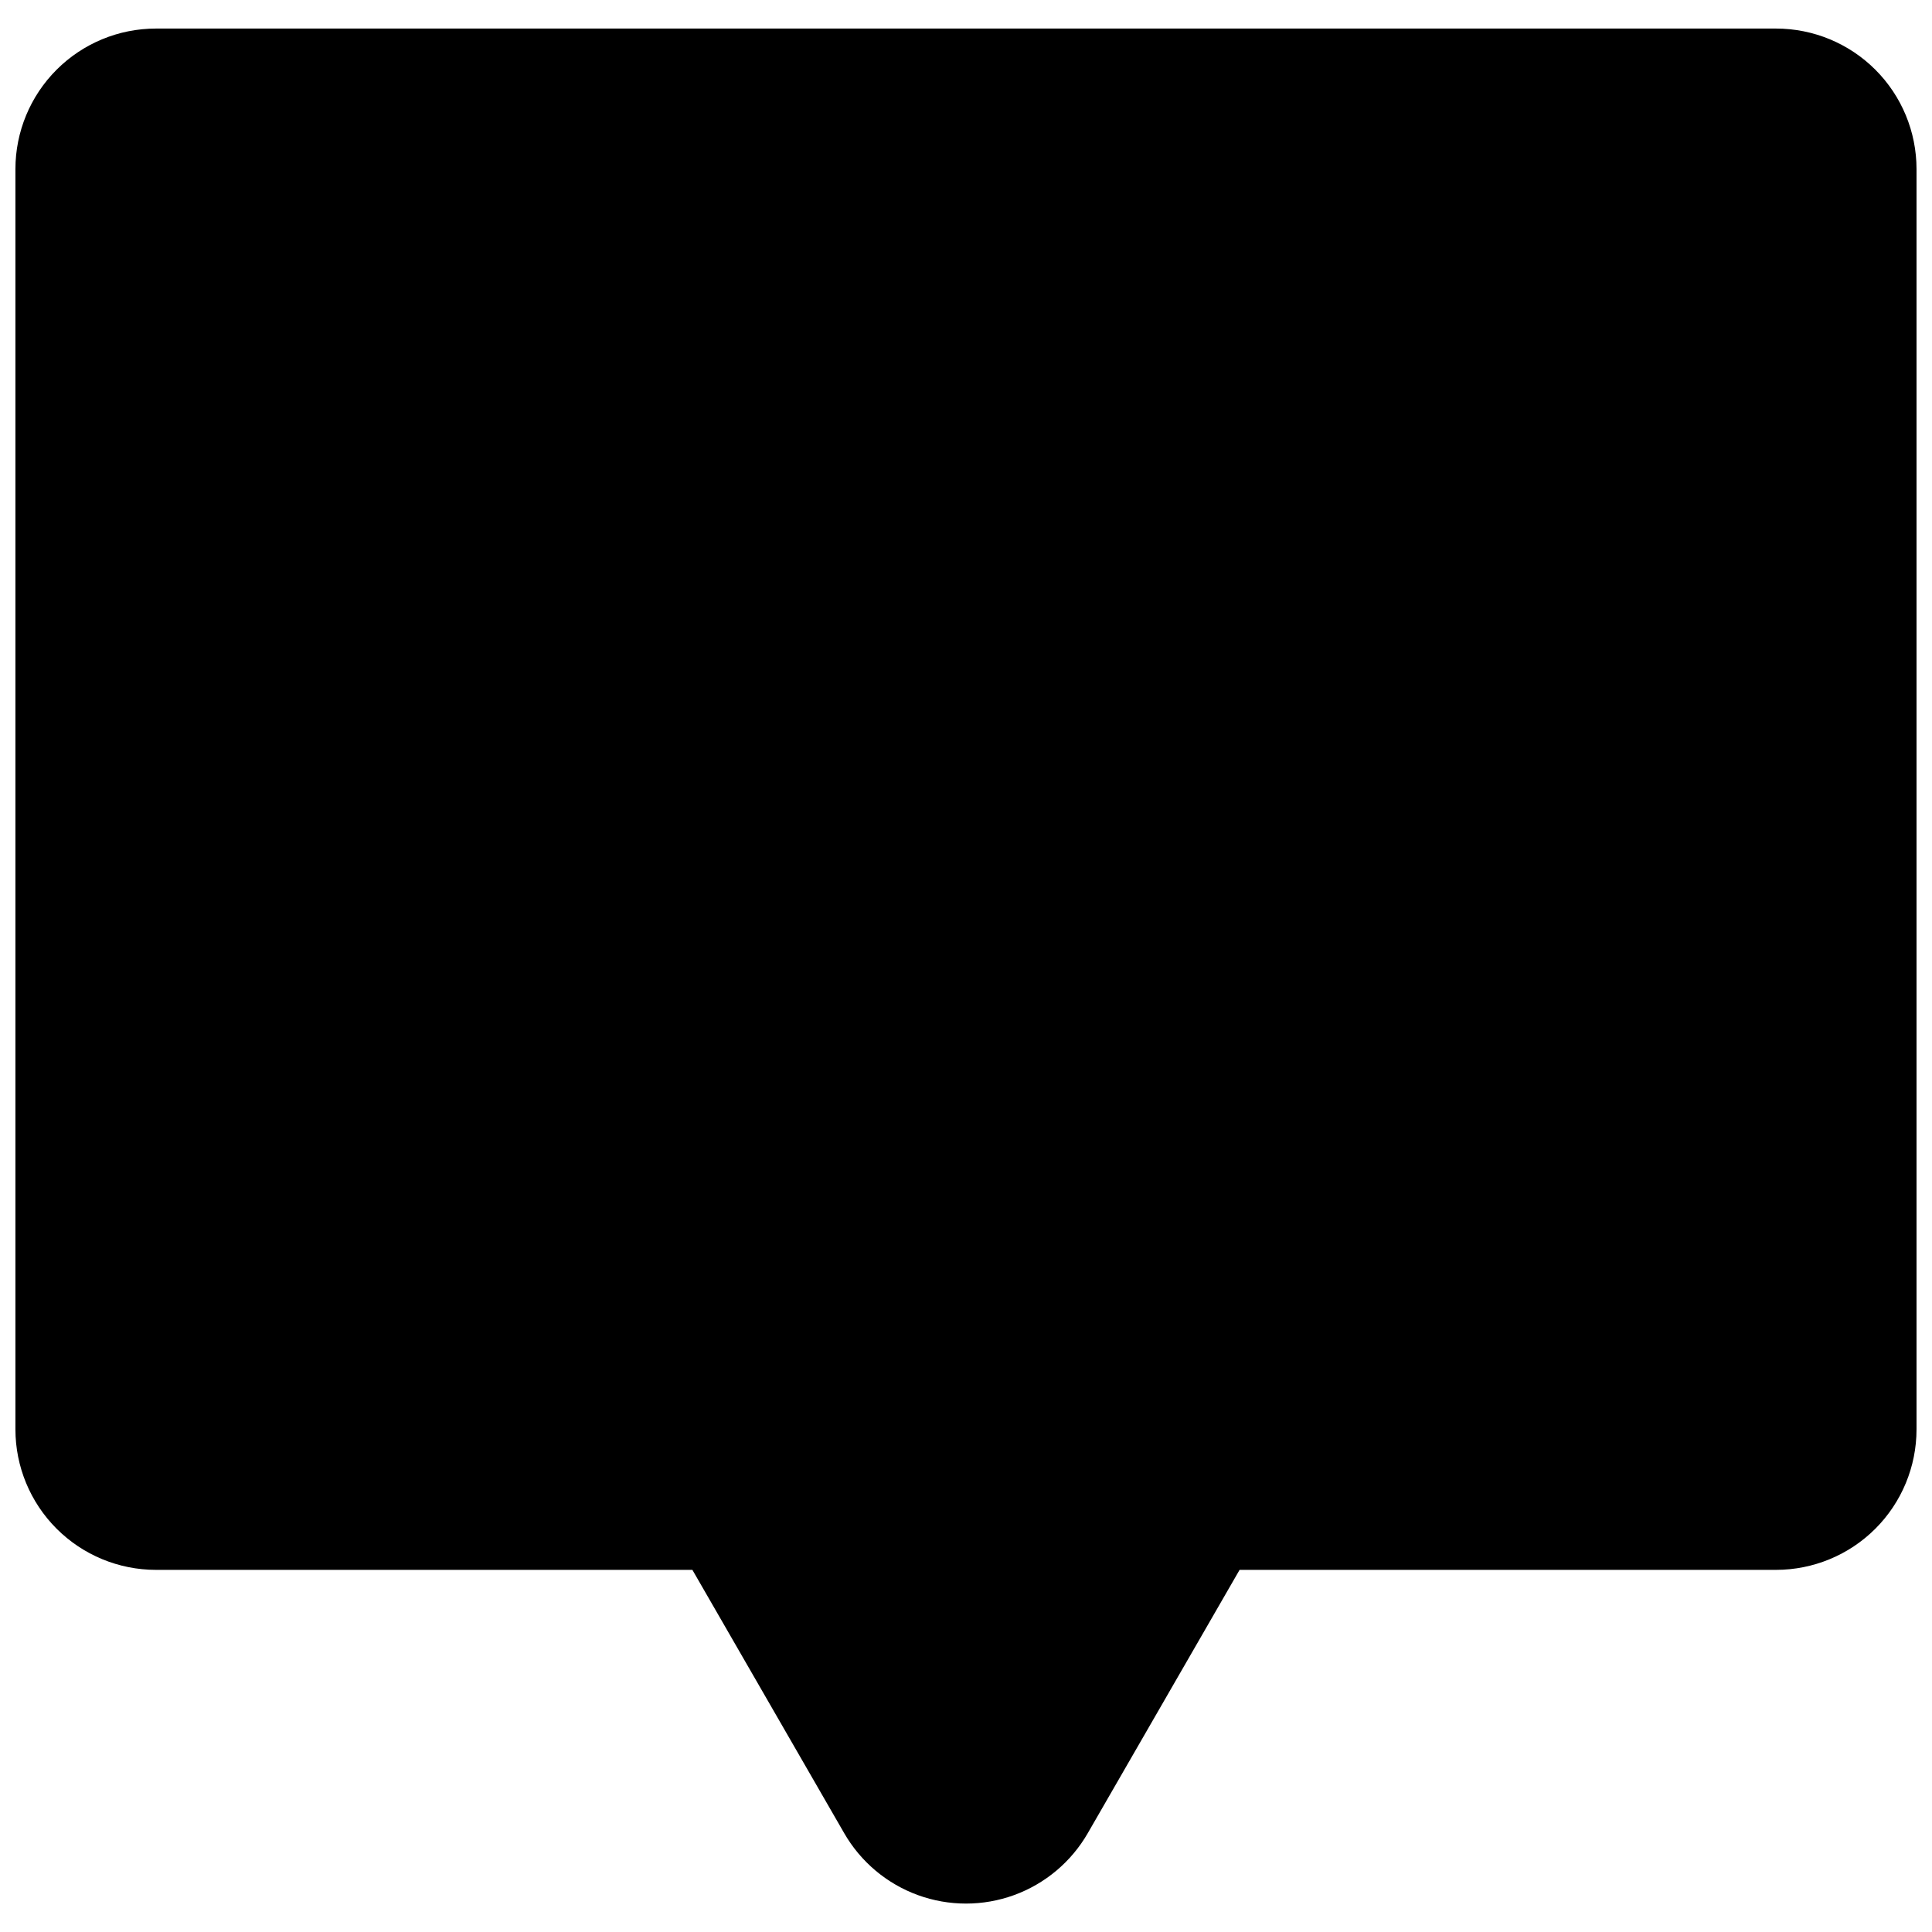 <?xml version="1.0" encoding="UTF-8"?>
<!-- Uploaded to: ICON Repo, www.iconrepo.com, Generator: ICON Repo Mixer Tools -->
<svg width="800px" height="800px" version="1.1" viewBox="144 144 512 512" xmlns="http://www.w3.org/2000/svg">
 <defs>
  <clipPath id="a">
   <path d="m148.09 151h503.81v498h-503.81z"/>
  </clipPath>
 </defs>
 <g clip-path="url(#a)">
  <path d="m185.34 560.03h142.15l40.227 69.773c4.375 7.598 11.289 13.41 19.527 16.414 8.234 3 17.27 3 25.508 0 8.234-3.004 15.148-8.816 19.523-16.414l40.227-69.773h142.15c9.879 0 19.352-3.926 26.34-10.91 6.984-6.984 10.906-16.457 10.906-26.336v-333.97c0-9.879-3.922-19.352-10.906-26.336-6.988-6.988-16.461-10.91-26.34-10.91h-429.32c-9.879 0-19.352 3.922-26.336 10.91-6.984 6.984-10.91 16.457-10.91 26.336v333.97c0 9.879 3.926 19.352 10.91 26.336s16.457 10.91 26.336 10.91z"/>
 </g>
</svg>